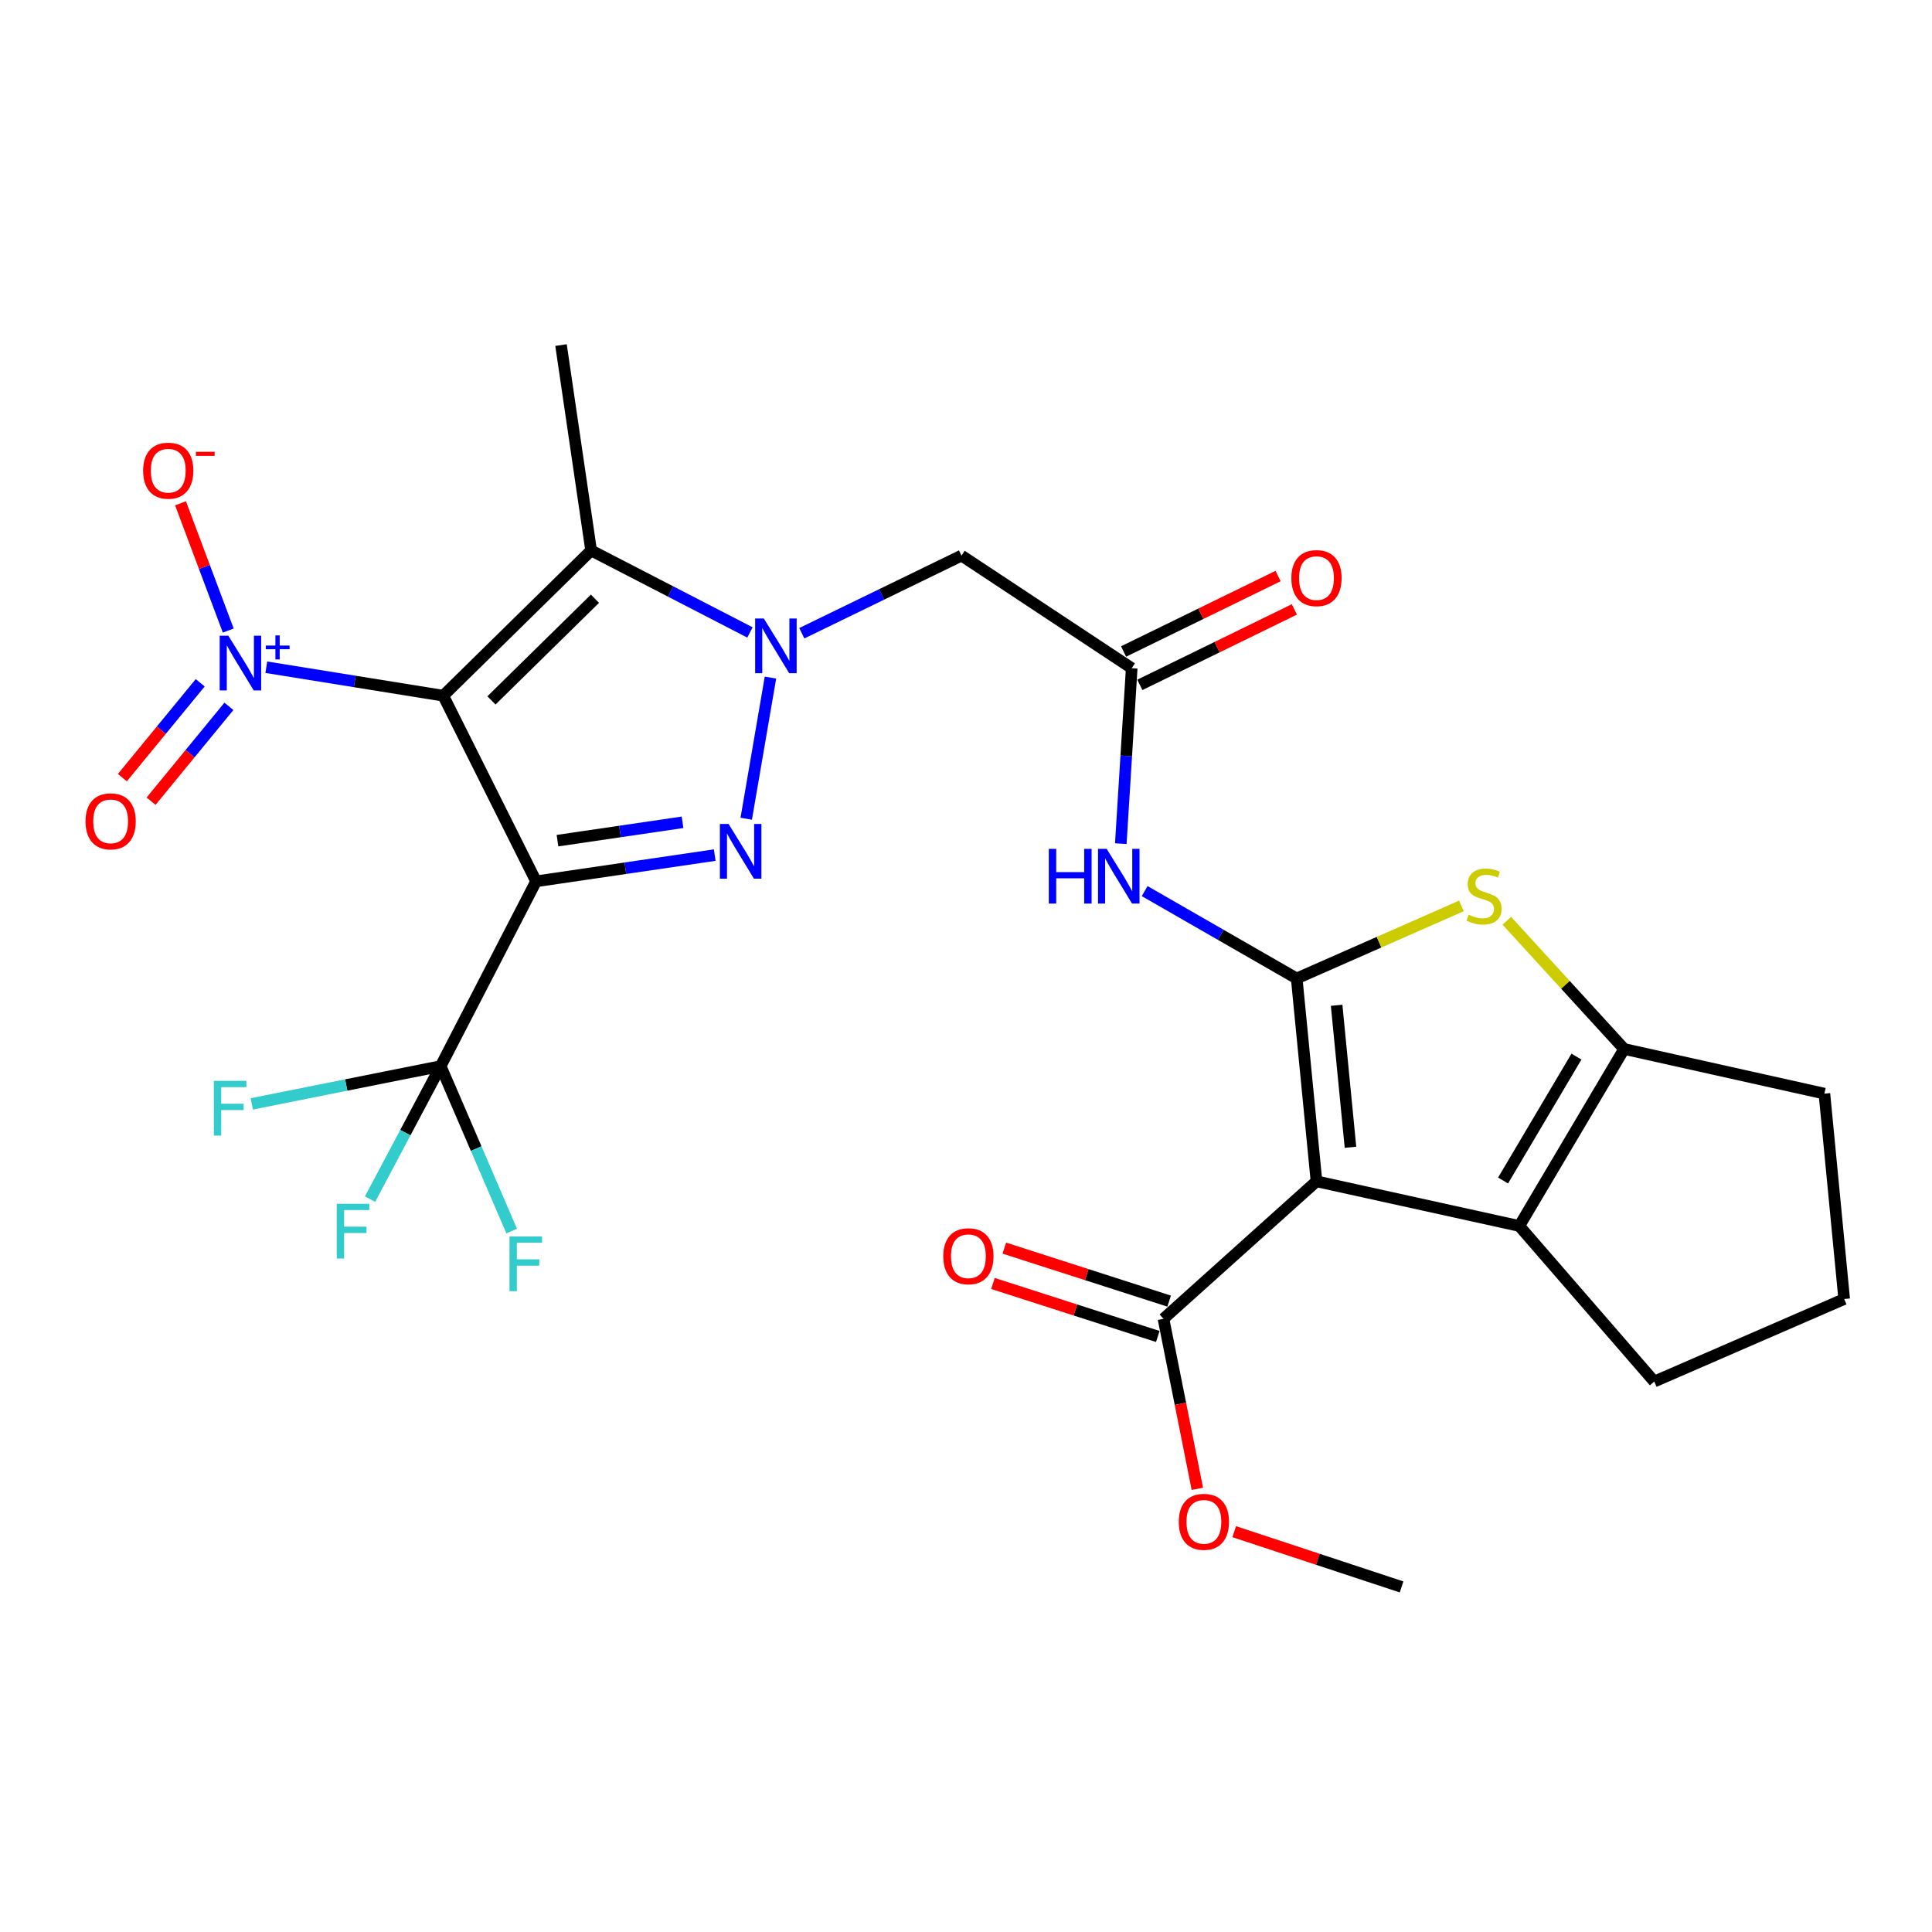 <?xml version='1.0' encoding='iso-8859-1'?>
<svg version='1.1' baseProfile='full'
              xmlns='http://www.w3.org/2000/svg'
                      xmlns:rdkit='http://www.rdkit.org/xml'
                      xmlns:xlink='http://www.w3.org/1999/xlink'
                  xml:space='preserve'
width='1000px' height='1000px' viewBox='0 0 1000 1000'>
<!-- END OF HEADER -->
<rect style='opacity:1.0;fill:#FFFFFF;stroke:none' width='1000' height='1000' x='0' y='0'> </rect>
<path class='bond-0' d='M 277.473,456.177 L 229.422,360.096' style='fill:none;fill-rule:evenodd;stroke:#000000;stroke-width:6px;stroke-linecap:butt;stroke-linejoin:miter;stroke-opacity:1' />
<path class='bond-1' d='M 277.473,456.177 L 323.707,449.389' style='fill:none;fill-rule:evenodd;stroke:#000000;stroke-width:6px;stroke-linecap:butt;stroke-linejoin:miter;stroke-opacity:1' />
<path class='bond-1' d='M 323.707,449.389 L 369.941,442.6' style='fill:none;fill-rule:evenodd;stroke:#0000FF;stroke-width:6px;stroke-linecap:butt;stroke-linejoin:miter;stroke-opacity:1' />
<path class='bond-1' d='M 288.551,435.124 L 320.915,430.372' style='fill:none;fill-rule:evenodd;stroke:#000000;stroke-width:6px;stroke-linecap:butt;stroke-linejoin:miter;stroke-opacity:1' />
<path class='bond-1' d='M 320.915,430.372 L 353.278,425.62' style='fill:none;fill-rule:evenodd;stroke:#0000FF;stroke-width:6px;stroke-linecap:butt;stroke-linejoin:miter;stroke-opacity:1' />
<path class='bond-9' d='M 277.473,456.177 L 228.087,551.831' style='fill:none;fill-rule:evenodd;stroke:#000000;stroke-width:6px;stroke-linecap:butt;stroke-linejoin:miter;stroke-opacity:1' />
<path class='bond-5' d='M 229.422,360.096 L 305.962,284.912' style='fill:none;fill-rule:evenodd;stroke:#000000;stroke-width:6px;stroke-linecap:butt;stroke-linejoin:miter;stroke-opacity:1' />
<path class='bond-5' d='M 254.372,362.531 L 307.95,309.902' style='fill:none;fill-rule:evenodd;stroke:#000000;stroke-width:6px;stroke-linecap:butt;stroke-linejoin:miter;stroke-opacity:1' />
<path class='bond-6' d='M 229.422,360.096 L 183.633,352.724' style='fill:none;fill-rule:evenodd;stroke:#000000;stroke-width:6px;stroke-linecap:butt;stroke-linejoin:miter;stroke-opacity:1' />
<path class='bond-6' d='M 183.633,352.724 L 137.844,345.351' style='fill:none;fill-rule:evenodd;stroke:#0000FF;stroke-width:6px;stroke-linecap:butt;stroke-linejoin:miter;stroke-opacity:1' />
<path class='bond-2' d='M 386.249,423.773 L 398.786,350.718' style='fill:none;fill-rule:evenodd;stroke:#0000FF;stroke-width:6px;stroke-linecap:butt;stroke-linejoin:miter;stroke-opacity:1' />
<path class='bond-12' d='M 415.016,327.766 L 456.346,307.669' style='fill:none;fill-rule:evenodd;stroke:#0000FF;stroke-width:6px;stroke-linecap:butt;stroke-linejoin:miter;stroke-opacity:1' />
<path class='bond-12' d='M 456.346,307.669 L 497.675,287.571' style='fill:none;fill-rule:evenodd;stroke:#000000;stroke-width:6px;stroke-linecap:butt;stroke-linejoin:miter;stroke-opacity:1' />
<path class='bond-28' d='M 388.174,327.354 L 347.068,306.133' style='fill:none;fill-rule:evenodd;stroke:#0000FF;stroke-width:6px;stroke-linecap:butt;stroke-linejoin:miter;stroke-opacity:1' />
<path class='bond-28' d='M 347.068,306.133 L 305.962,284.912' style='fill:none;fill-rule:evenodd;stroke:#000000;stroke-width:6px;stroke-linecap:butt;stroke-linejoin:miter;stroke-opacity:1' />
<path class='bond-3' d='M 671.172,506.45 L 631.821,483.838' style='fill:none;fill-rule:evenodd;stroke:#000000;stroke-width:6px;stroke-linecap:butt;stroke-linejoin:miter;stroke-opacity:1' />
<path class='bond-3' d='M 631.821,483.838 L 592.469,461.226' style='fill:none;fill-rule:evenodd;stroke:#0000FF;stroke-width:6px;stroke-linecap:butt;stroke-linejoin:miter;stroke-opacity:1' />
<path class='bond-4' d='M 671.172,506.45 L 681.412,611.447' style='fill:none;fill-rule:evenodd;stroke:#000000;stroke-width:6px;stroke-linecap:butt;stroke-linejoin:miter;stroke-opacity:1' />
<path class='bond-4' d='M 691.838,520.333 L 699.006,593.831' style='fill:none;fill-rule:evenodd;stroke:#000000;stroke-width:6px;stroke-linecap:butt;stroke-linejoin:miter;stroke-opacity:1' />
<path class='bond-7' d='M 671.172,506.45 L 713.801,487.672' style='fill:none;fill-rule:evenodd;stroke:#000000;stroke-width:6px;stroke-linecap:butt;stroke-linejoin:miter;stroke-opacity:1' />
<path class='bond-7' d='M 713.801,487.672 L 756.431,468.894' style='fill:none;fill-rule:evenodd;stroke:#CCCC00;stroke-width:6px;stroke-linecap:butt;stroke-linejoin:miter;stroke-opacity:1' />
<path class='bond-8' d='M 681.412,611.447 L 786.388,634.565' style='fill:none;fill-rule:evenodd;stroke:#000000;stroke-width:6px;stroke-linecap:butt;stroke-linejoin:miter;stroke-opacity:1' />
<path class='bond-14' d='M 681.412,611.447 L 602.213,682.605' style='fill:none;fill-rule:evenodd;stroke:#000000;stroke-width:6px;stroke-linecap:butt;stroke-linejoin:miter;stroke-opacity:1' />
<path class='bond-22' d='M 305.962,284.912 L 290.383,178.613' style='fill:none;fill-rule:evenodd;stroke:#000000;stroke-width:6px;stroke-linecap:butt;stroke-linejoin:miter;stroke-opacity:1' />
<path class='bond-15' d='M 118.139,326.373 L 105.793,293.445' style='fill:none;fill-rule:evenodd;stroke:#0000FF;stroke-width:6px;stroke-linecap:butt;stroke-linejoin:miter;stroke-opacity:1' />
<path class='bond-15' d='M 105.793,293.445 L 93.447,260.517' style='fill:none;fill-rule:evenodd;stroke:#FF0000;stroke-width:6px;stroke-linecap:butt;stroke-linejoin:miter;stroke-opacity:1' />
<path class='bond-16' d='M 103.631,353.407 L 83.483,377.955' style='fill:none;fill-rule:evenodd;stroke:#0000FF;stroke-width:6px;stroke-linecap:butt;stroke-linejoin:miter;stroke-opacity:1' />
<path class='bond-16' d='M 83.483,377.955 L 63.335,402.504' style='fill:none;fill-rule:evenodd;stroke:#FF0000;stroke-width:6px;stroke-linecap:butt;stroke-linejoin:miter;stroke-opacity:1' />
<path class='bond-16' d='M 118.488,365.601 L 98.34,390.149' style='fill:none;fill-rule:evenodd;stroke:#0000FF;stroke-width:6px;stroke-linecap:butt;stroke-linejoin:miter;stroke-opacity:1' />
<path class='bond-16' d='M 98.34,390.149 L 78.192,414.698' style='fill:none;fill-rule:evenodd;stroke:#FF0000;stroke-width:6px;stroke-linecap:butt;stroke-linejoin:miter;stroke-opacity:1' />
<path class='bond-10' d='M 779.925,476.585 L 810.284,509.766' style='fill:none;fill-rule:evenodd;stroke:#CCCC00;stroke-width:6px;stroke-linecap:butt;stroke-linejoin:miter;stroke-opacity:1' />
<path class='bond-10' d='M 810.284,509.766 L 840.643,542.947' style='fill:none;fill-rule:evenodd;stroke:#000000;stroke-width:6px;stroke-linecap:butt;stroke-linejoin:miter;stroke-opacity:1' />
<path class='bond-24' d='M 786.388,634.565 L 856.233,715.088' style='fill:none;fill-rule:evenodd;stroke:#000000;stroke-width:6px;stroke-linecap:butt;stroke-linejoin:miter;stroke-opacity:1' />
<path class='bond-29' d='M 786.388,634.565 L 840.643,542.947' style='fill:none;fill-rule:evenodd;stroke:#000000;stroke-width:6px;stroke-linecap:butt;stroke-linejoin:miter;stroke-opacity:1' />
<path class='bond-29' d='M 777.988,611.028 L 815.967,546.896' style='fill:none;fill-rule:evenodd;stroke:#000000;stroke-width:6px;stroke-linecap:butt;stroke-linejoin:miter;stroke-opacity:1' />
<path class='bond-19' d='M 228.087,551.831 L 209.809,586.249' style='fill:none;fill-rule:evenodd;stroke:#000000;stroke-width:6px;stroke-linecap:butt;stroke-linejoin:miter;stroke-opacity:1' />
<path class='bond-19' d='M 209.809,586.249 L 191.531,620.667' style='fill:none;fill-rule:evenodd;stroke:#33CCCC;stroke-width:6px;stroke-linecap:butt;stroke-linejoin:miter;stroke-opacity:1' />
<path class='bond-20' d='M 228.087,551.831 L 179.202,561.603' style='fill:none;fill-rule:evenodd;stroke:#000000;stroke-width:6px;stroke-linecap:butt;stroke-linejoin:miter;stroke-opacity:1' />
<path class='bond-20' d='M 179.202,561.603 L 130.316,571.376' style='fill:none;fill-rule:evenodd;stroke:#33CCCC;stroke-width:6px;stroke-linecap:butt;stroke-linejoin:miter;stroke-opacity:1' />
<path class='bond-21' d='M 228.087,551.831 L 246.468,594.517' style='fill:none;fill-rule:evenodd;stroke:#000000;stroke-width:6px;stroke-linecap:butt;stroke-linejoin:miter;stroke-opacity:1' />
<path class='bond-21' d='M 246.468,594.517 L 264.848,637.203' style='fill:none;fill-rule:evenodd;stroke:#33CCCC;stroke-width:6px;stroke-linecap:butt;stroke-linejoin:miter;stroke-opacity:1' />
<path class='bond-25' d='M 840.643,542.947 L 944.305,566.065' style='fill:none;fill-rule:evenodd;stroke:#000000;stroke-width:6px;stroke-linecap:butt;stroke-linejoin:miter;stroke-opacity:1' />
<path class='bond-11' d='M 580.122,436.672 L 582.946,391.262' style='fill:none;fill-rule:evenodd;stroke:#0000FF;stroke-width:6px;stroke-linecap:butt;stroke-linejoin:miter;stroke-opacity:1' />
<path class='bond-11' d='M 582.946,391.262 L 585.769,345.852' style='fill:none;fill-rule:evenodd;stroke:#000000;stroke-width:6px;stroke-linecap:butt;stroke-linejoin:miter;stroke-opacity:1' />
<path class='bond-13' d='M 497.675,287.571 L 585.769,345.852' style='fill:none;fill-rule:evenodd;stroke:#000000;stroke-width:6px;stroke-linecap:butt;stroke-linejoin:miter;stroke-opacity:1' />
<path class='bond-18' d='M 589.986,354.488 L 629.977,334.959' style='fill:none;fill-rule:evenodd;stroke:#000000;stroke-width:6px;stroke-linecap:butt;stroke-linejoin:miter;stroke-opacity:1' />
<path class='bond-18' d='M 629.977,334.959 L 669.968,315.43' style='fill:none;fill-rule:evenodd;stroke:#FF0000;stroke-width:6px;stroke-linecap:butt;stroke-linejoin:miter;stroke-opacity:1' />
<path class='bond-18' d='M 581.552,337.216 L 621.543,317.687' style='fill:none;fill-rule:evenodd;stroke:#000000;stroke-width:6px;stroke-linecap:butt;stroke-linejoin:miter;stroke-opacity:1' />
<path class='bond-18' d='M 621.543,317.687 L 661.534,298.158' style='fill:none;fill-rule:evenodd;stroke:#FF0000;stroke-width:6px;stroke-linecap:butt;stroke-linejoin:miter;stroke-opacity:1' />
<path class='bond-17' d='M 605.155,673.456 L 562.495,659.741' style='fill:none;fill-rule:evenodd;stroke:#000000;stroke-width:6px;stroke-linecap:butt;stroke-linejoin:miter;stroke-opacity:1' />
<path class='bond-17' d='M 562.495,659.741 L 519.835,646.026' style='fill:none;fill-rule:evenodd;stroke:#FF0000;stroke-width:6px;stroke-linecap:butt;stroke-linejoin:miter;stroke-opacity:1' />
<path class='bond-17' d='M 599.272,691.754 L 556.612,678.039' style='fill:none;fill-rule:evenodd;stroke:#000000;stroke-width:6px;stroke-linecap:butt;stroke-linejoin:miter;stroke-opacity:1' />
<path class='bond-17' d='M 556.612,678.039 L 513.952,664.325' style='fill:none;fill-rule:evenodd;stroke:#FF0000;stroke-width:6px;stroke-linecap:butt;stroke-linejoin:miter;stroke-opacity:1' />
<path class='bond-23' d='M 602.213,682.605 L 610.979,726.61' style='fill:none;fill-rule:evenodd;stroke:#000000;stroke-width:6px;stroke-linecap:butt;stroke-linejoin:miter;stroke-opacity:1' />
<path class='bond-23' d='M 610.979,726.61 L 619.746,770.616' style='fill:none;fill-rule:evenodd;stroke:#FF0000;stroke-width:6px;stroke-linecap:butt;stroke-linejoin:miter;stroke-opacity:1' />
<path class='bond-27' d='M 638.825,792.793 L 682.137,807.09' style='fill:none;fill-rule:evenodd;stroke:#FF0000;stroke-width:6px;stroke-linecap:butt;stroke-linejoin:miter;stroke-opacity:1' />
<path class='bond-27' d='M 682.137,807.09 L 725.448,821.387' style='fill:none;fill-rule:evenodd;stroke:#000000;stroke-width:6px;stroke-linecap:butt;stroke-linejoin:miter;stroke-opacity:1' />
<path class='bond-30' d='M 856.233,715.088 L 954.545,672.375' style='fill:none;fill-rule:evenodd;stroke:#000000;stroke-width:6px;stroke-linecap:butt;stroke-linejoin:miter;stroke-opacity:1' />
<path class='bond-26' d='M 944.305,566.065 L 954.545,672.375' style='fill:none;fill-rule:evenodd;stroke:#000000;stroke-width:6px;stroke-linecap:butt;stroke-linejoin:miter;stroke-opacity:1' />
<path  class='atom-2' d='M 377.096 426.47
L 386.376 441.47
Q 387.296 442.95, 388.776 445.63
Q 390.256 448.31, 390.336 448.47
L 390.336 426.47
L 394.096 426.47
L 394.096 454.79
L 390.216 454.79
L 380.256 438.39
Q 379.096 436.47, 377.856 434.27
Q 376.656 432.07, 376.296 431.39
L 376.296 454.79
L 372.616 454.79
L 372.616 426.47
L 377.096 426.47
' fill='#0000FF'/>
<path  class='atom-3' d='M 395.345 320.128
L 404.625 335.128
Q 405.545 336.608, 407.025 339.288
Q 408.505 341.968, 408.585 342.128
L 408.585 320.128
L 412.345 320.128
L 412.345 348.448
L 408.465 348.448
L 398.505 332.048
Q 397.345 330.128, 396.105 327.928
Q 394.905 325.728, 394.545 325.048
L 394.545 348.448
L 390.865 348.448
L 390.865 320.128
L 395.345 320.128
' fill='#0000FF'/>
<path  class='atom-7' d='M 118.186 329.033
L 127.466 344.033
Q 128.386 345.513, 129.866 348.193
Q 131.346 350.873, 131.426 351.033
L 131.426 329.033
L 135.186 329.033
L 135.186 357.353
L 131.306 357.353
L 121.346 340.953
Q 120.186 339.033, 118.946 336.833
Q 117.746 334.633, 117.386 333.953
L 117.386 357.353
L 113.706 357.353
L 113.706 329.033
L 118.186 329.033
' fill='#0000FF'/>
<path  class='atom-7' d='M 137.562 334.138
L 142.552 334.138
L 142.552 328.884
L 144.769 328.884
L 144.769 334.138
L 149.891 334.138
L 149.891 336.039
L 144.769 336.039
L 144.769 341.319
L 142.552 341.319
L 142.552 336.039
L 137.562 336.039
L 137.562 334.138
' fill='#0000FF'/>
<path  class='atom-8' d='M 760.16 473.447
Q 760.48 473.567, 761.8 474.127
Q 763.12 474.687, 764.56 475.047
Q 766.04 475.367, 767.48 475.367
Q 770.16 475.367, 771.72 474.087
Q 773.28 472.767, 773.28 470.487
Q 773.28 468.927, 772.48 467.967
Q 771.72 467.007, 770.52 466.487
Q 769.32 465.967, 767.32 465.367
Q 764.8 464.607, 763.28 463.887
Q 761.8 463.167, 760.72 461.647
Q 759.68 460.127, 759.68 457.567
Q 759.68 454.007, 762.08 451.807
Q 764.52 449.607, 769.32 449.607
Q 772.6 449.607, 776.32 451.167
L 775.4 454.247
Q 772 452.847, 769.44 452.847
Q 766.68 452.847, 765.16 454.007
Q 763.64 455.127, 763.68 457.087
Q 763.68 458.607, 764.44 459.527
Q 765.24 460.447, 766.36 460.967
Q 767.52 461.487, 769.44 462.087
Q 772 462.887, 773.52 463.687
Q 775.04 464.487, 776.12 466.127
Q 777.24 467.727, 777.24 470.487
Q 777.24 474.407, 774.6 476.527
Q 772 478.607, 767.64 478.607
Q 765.12 478.607, 763.2 478.047
Q 761.32 477.527, 759.08 476.607
L 760.16 473.447
' fill='#CCCC00'/>
<path  class='atom-12' d='M 542.854 439.369
L 546.694 439.369
L 546.694 451.409
L 561.174 451.409
L 561.174 439.369
L 565.014 439.369
L 565.014 467.689
L 561.174 467.689
L 561.174 454.609
L 546.694 454.609
L 546.694 467.689
L 542.854 467.689
L 542.854 439.369
' fill='#0000FF'/>
<path  class='atom-12' d='M 572.814 439.369
L 582.094 454.369
Q 583.014 455.849, 584.494 458.529
Q 585.974 461.209, 586.054 461.369
L 586.054 439.369
L 589.814 439.369
L 589.814 467.689
L 585.934 467.689
L 575.974 451.289
Q 574.814 449.369, 573.574 447.169
Q 572.374 444.969, 572.014 444.289
L 572.014 467.689
L 568.334 467.689
L 568.334 439.369
L 572.814 439.369
' fill='#0000FF'/>
<path  class='atom-16' d='M 74.084 243.626
Q 74.084 236.826, 77.444 233.026
Q 80.804 229.226, 87.084 229.226
Q 93.364 229.226, 96.724 233.026
Q 100.084 236.826, 100.084 243.626
Q 100.084 250.506, 96.684 254.426
Q 93.284 258.306, 87.084 258.306
Q 80.844 258.306, 77.444 254.426
Q 74.084 250.546, 74.084 243.626
M 87.084 255.106
Q 91.404 255.106, 93.724 252.226
Q 96.084 249.306, 96.084 243.626
Q 96.084 238.066, 93.724 235.266
Q 91.404 232.426, 87.084 232.426
Q 82.764 232.426, 80.404 235.226
Q 78.084 238.026, 78.084 243.626
Q 78.084 249.346, 80.404 252.226
Q 82.764 255.106, 87.084 255.106
' fill='#FF0000'/>
<path  class='atom-16' d='M 101.404 233.848
L 111.093 233.848
L 111.093 235.96
L 101.404 235.96
L 101.404 233.848
' fill='#FF0000'/>
<path  class='atom-17' d='M 44.271 425.12
Q 44.271 418.32, 47.631 414.52
Q 50.991 410.72, 57.271 410.72
Q 63.551 410.72, 66.911 414.52
Q 70.271 418.32, 70.271 425.12
Q 70.271 432, 66.871 435.92
Q 63.471 439.8, 57.271 439.8
Q 51.031 439.8, 47.631 435.92
Q 44.271 432.04, 44.271 425.12
M 57.271 436.6
Q 61.591 436.6, 63.911 433.72
Q 66.271 430.8, 66.271 425.12
Q 66.271 419.56, 63.911 416.76
Q 61.591 413.92, 57.271 413.92
Q 52.951 413.92, 50.591 416.72
Q 48.271 419.52, 48.271 425.12
Q 48.271 430.84, 50.591 433.72
Q 52.951 436.6, 57.271 436.6
' fill='#FF0000'/>
<path  class='atom-18' d='M 488.242 650.224
Q 488.242 643.424, 491.602 639.624
Q 494.962 635.824, 501.242 635.824
Q 507.522 635.824, 510.882 639.624
Q 514.242 643.424, 514.242 650.224
Q 514.242 657.104, 510.842 661.024
Q 507.442 664.904, 501.242 664.904
Q 495.002 664.904, 491.602 661.024
Q 488.242 657.144, 488.242 650.224
M 501.242 661.704
Q 505.562 661.704, 507.882 658.824
Q 510.242 655.904, 510.242 650.224
Q 510.242 644.664, 507.882 641.864
Q 505.562 639.024, 501.242 639.024
Q 496.922 639.024, 494.562 641.824
Q 492.242 644.624, 492.242 650.224
Q 492.242 655.944, 494.562 658.824
Q 496.922 661.704, 501.242 661.704
' fill='#FF0000'/>
<path  class='atom-19' d='M 668.412 299.226
Q 668.412 292.426, 671.772 288.626
Q 675.132 284.826, 681.412 284.826
Q 687.692 284.826, 691.052 288.626
Q 694.412 292.426, 694.412 299.226
Q 694.412 306.106, 691.012 310.026
Q 687.612 313.906, 681.412 313.906
Q 675.172 313.906, 671.772 310.026
Q 668.412 306.146, 668.412 299.226
M 681.412 310.706
Q 685.732 310.706, 688.052 307.826
Q 690.412 304.906, 690.412 299.226
Q 690.412 293.666, 688.052 290.866
Q 685.732 288.026, 681.412 288.026
Q 677.092 288.026, 674.732 290.826
Q 672.412 293.626, 672.412 299.226
Q 672.412 304.946, 674.732 307.826
Q 677.092 310.706, 681.412 310.706
' fill='#FF0000'/>
<path  class='atom-20' d='M 174.307 623.085
L 191.147 623.085
L 191.147 626.325
L 178.107 626.325
L 178.107 634.925
L 189.707 634.925
L 189.707 638.205
L 178.107 638.205
L 178.107 651.405
L 174.307 651.405
L 174.307 623.085
' fill='#33CCCC'/>
<path  class='atom-21' d='M 110.698 559.454
L 127.538 559.454
L 127.538 562.694
L 114.498 562.694
L 114.498 571.294
L 126.098 571.294
L 126.098 574.574
L 114.498 574.574
L 114.498 587.774
L 110.698 587.774
L 110.698 559.454
' fill='#33CCCC'/>
<path  class='atom-22' d='M 263.725 639.988
L 280.565 639.988
L 280.565 643.228
L 267.525 643.228
L 267.525 651.828
L 279.125 651.828
L 279.125 655.108
L 267.525 655.108
L 267.525 668.308
L 263.725 668.308
L 263.725 639.988
' fill='#33CCCC'/>
<path  class='atom-24' d='M 610.131 787.693
Q 610.131 780.893, 613.491 777.093
Q 616.851 773.293, 623.131 773.293
Q 629.411 773.293, 632.771 777.093
Q 636.131 780.893, 636.131 787.693
Q 636.131 794.573, 632.731 798.493
Q 629.331 802.373, 623.131 802.373
Q 616.891 802.373, 613.491 798.493
Q 610.131 794.613, 610.131 787.693
M 623.131 799.173
Q 627.451 799.173, 629.771 796.293
Q 632.131 793.373, 632.131 787.693
Q 632.131 782.133, 629.771 779.333
Q 627.451 776.493, 623.131 776.493
Q 618.811 776.493, 616.451 779.293
Q 614.131 782.093, 614.131 787.693
Q 614.131 793.413, 616.451 796.293
Q 618.811 799.173, 623.131 799.173
' fill='#FF0000'/>
</svg>
